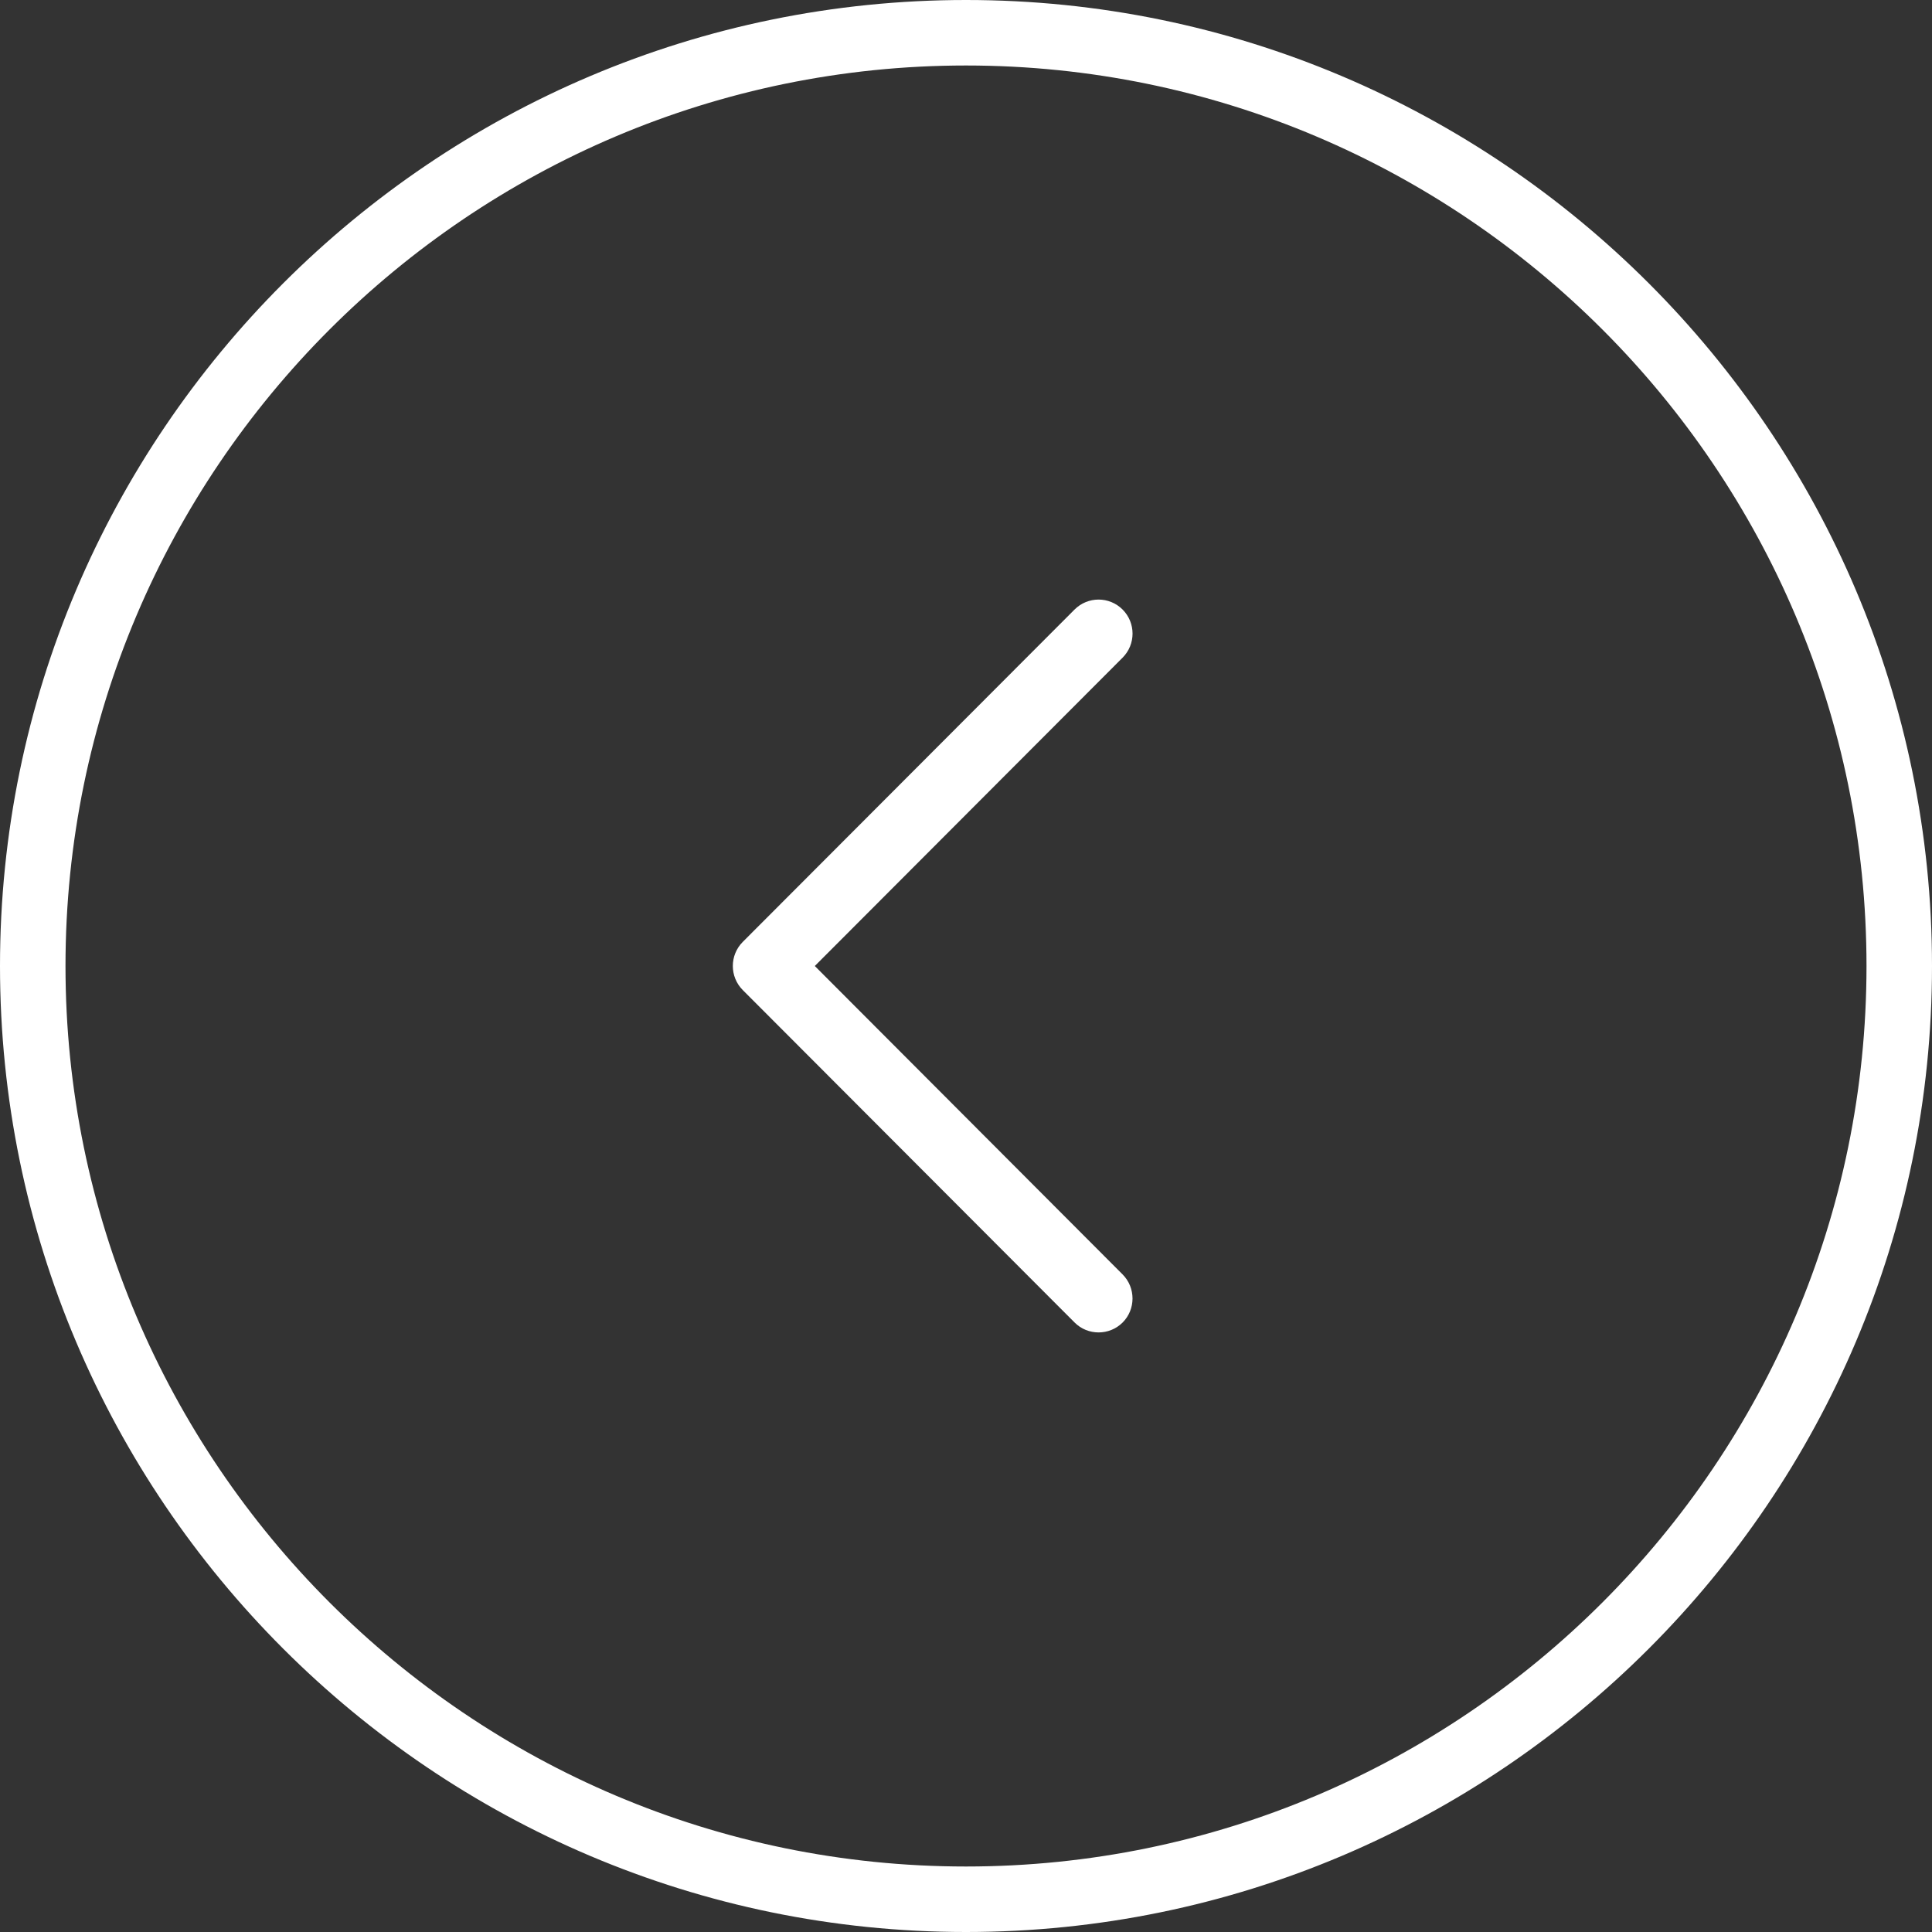 <?xml version="1.0" encoding="UTF-8"?>
<svg width="50px" height="50px" viewBox="0 0 50 50" version="1.1" xmlns="http://www.w3.org/2000/svg" xmlns:xlink="http://www.w3.org/1999/xlink">
    <rect x="0" y="0" width="50" height="50" fill="#333333" stroke="none"/>
    <!-- Generator: Sketch 53.2 (72643) - https://sketchapp.com -->
    <title>back-arrow-circular-symbol</title>
    <desc>Created with Sketch.</desc>
    <g id="Page-1" stroke="none" stroke-width="1" fill="none" fill-rule="evenodd">
        <g id="WL_Kurse_Detailseite_Anmeldung" transform="translate(-149, -265)" fill="#FFFFFF" fill-rule="nonzero">
            <g id="back-arrow-circular-symbol" transform="translate(149, 265)">
                <path d="M25,50 C11.214,50 0,38.785 0,25 C0,11.215 11.214,0 25,0 C38.786,0 50,11.215 50,25 C50,38.785 38.783,50 25,50 Z M25,1.695 C12.15,1.695 1.695,12.15 1.695,25 C1.695,37.849 12.15,48.305 25,48.305 C37.85,48.305 48.305,37.849 48.305,25 C48.305,12.15 37.85,1.695 25,1.695 Z" id="Shape"></path>
                <path d="M28.431,34.483 C28.206,34.483 27.981,34.398 27.809,34.225 L19.222,25.622 C18.88,25.278 18.88,24.721 19.222,24.377 L27.809,15.775 C28.153,15.431 28.709,15.431 29.053,15.775 C29.396,16.119 29.396,16.676 29.053,17.02 L21.087,25 L29.053,32.982 C29.395,33.326 29.395,33.885 29.053,34.227 C28.881,34.398 28.656,34.483 28.431,34.483 Z" id="Shape"></path>
            </g>
        </g>
    </g>
</svg>
